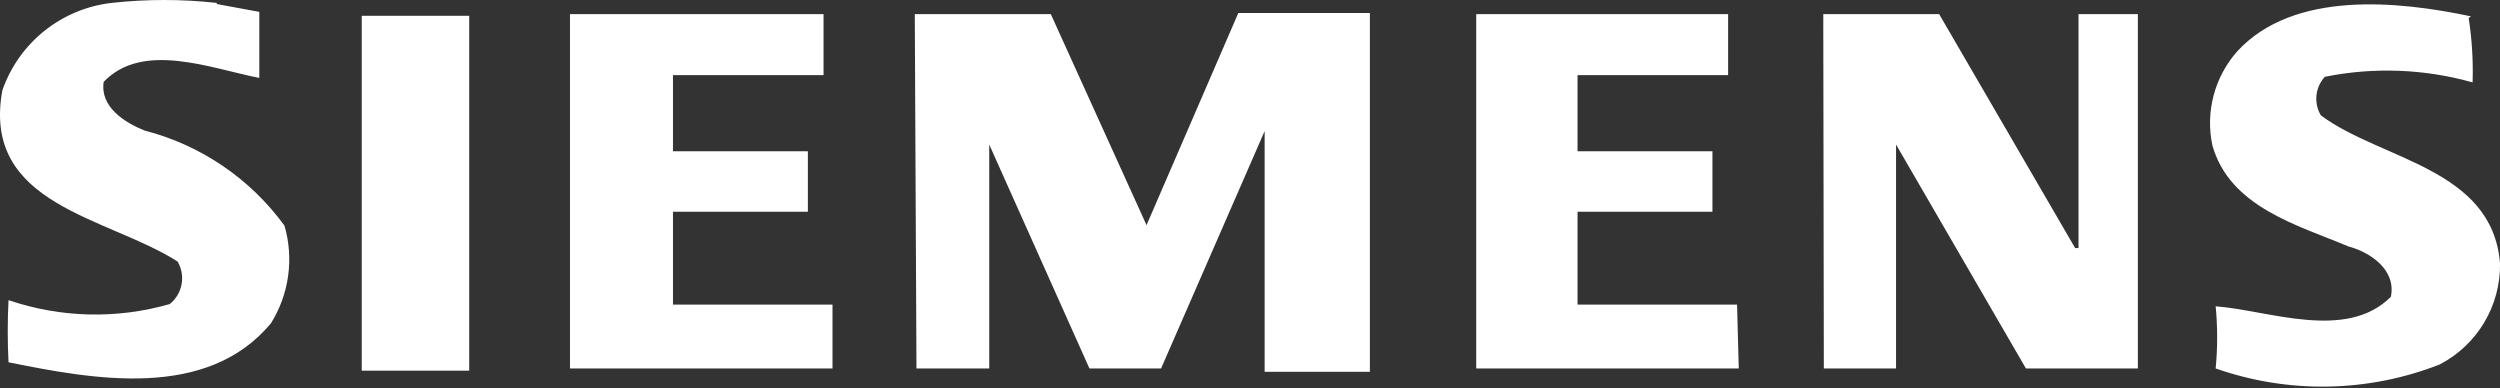 <?xml version="1.0" encoding="UTF-8"?> <svg xmlns="http://www.w3.org/2000/svg" width="425" height="66" viewBox="0 0 425 66" fill="none"><rect x="0" y="0" width="425" height="66" fill="#333333" stroke="none"/> <path fill-rule="evenodd" clip-rule="evenodd" d="M61.496 2.684H79.767V63.015H61.496V2.684ZM295.588 62.634H250.958V2.399H293.78V12.771H268.182V25.713H291.115V35.99H268.182V51.786H295.302L295.588 62.634ZM141.525 62.634H96.896V2.399H140.003V12.771H114.405V25.713H137.338V35.99H114.405V51.786H141.525V62.634ZM155.514 2.399H178.637L194.91 38.274L210.516 2.208H232.878V63.205H214.988V22.287L197.384 62.634H185.203L168.17 24.571V27.521V62.634H155.799L155.514 2.399ZM309.957 2.399H329.655L352.778 42.175H353.349V39.035V2.399H363.436V62.634H344.405L322.328 24.571V27.711V62.634H310.052L309.957 2.399ZM419.675 3.065C420.236 6.684 420.459 10.348 420.341 14.008C412.161 11.703 403.55 11.377 395.219 13.056C394.416 13.933 393.917 15.046 393.797 16.229C393.677 17.412 393.942 18.602 394.553 19.622C404.83 27.235 423.672 28.567 425.004 44.745C425.064 48.288 424.134 51.777 422.319 54.82C420.503 57.863 417.874 60.339 414.727 61.968C402.528 66.739 389.022 66.976 376.663 62.634C377 59.122 377 55.585 376.663 52.072C385.608 52.738 398.835 58.067 406.448 50.454C407.4 45.791 402.832 42.841 399.216 41.89C390.652 38.274 379.042 35.229 376.092 24.666C375.505 21.852 375.587 18.939 376.331 16.163C377.074 13.386 378.46 10.823 380.375 8.679C389.891 -1.598 407.495 0.115 420.056 2.779M36.85 0.686L44.082 2.018C44.082 5.634 44.082 10.297 44.082 13.247C35.803 11.629 24.289 6.966 17.628 13.913C16.962 18.195 21.244 20.86 24.575 22.192C34.143 24.657 42.554 30.377 48.365 38.369C49.165 41.135 49.375 44.038 48.982 46.89C48.588 49.743 47.6 52.481 46.081 54.926C35.138 68.154 15.63 64.442 1.451 61.588C1.269 58.069 1.269 54.544 1.451 51.025C10.304 54.042 19.868 54.274 28.857 51.691C29.912 50.847 30.627 49.652 30.872 48.324C31.117 46.995 30.874 45.623 30.189 44.459C18.294 36.846 -3.212 34.943 0.404 15.34C1.79 11.372 4.265 7.875 7.547 5.249C10.829 2.624 14.785 0.976 18.96 0.496C24.905 -0.165 30.905 -0.165 36.85 0.496" fill="white"></path> </svg> 